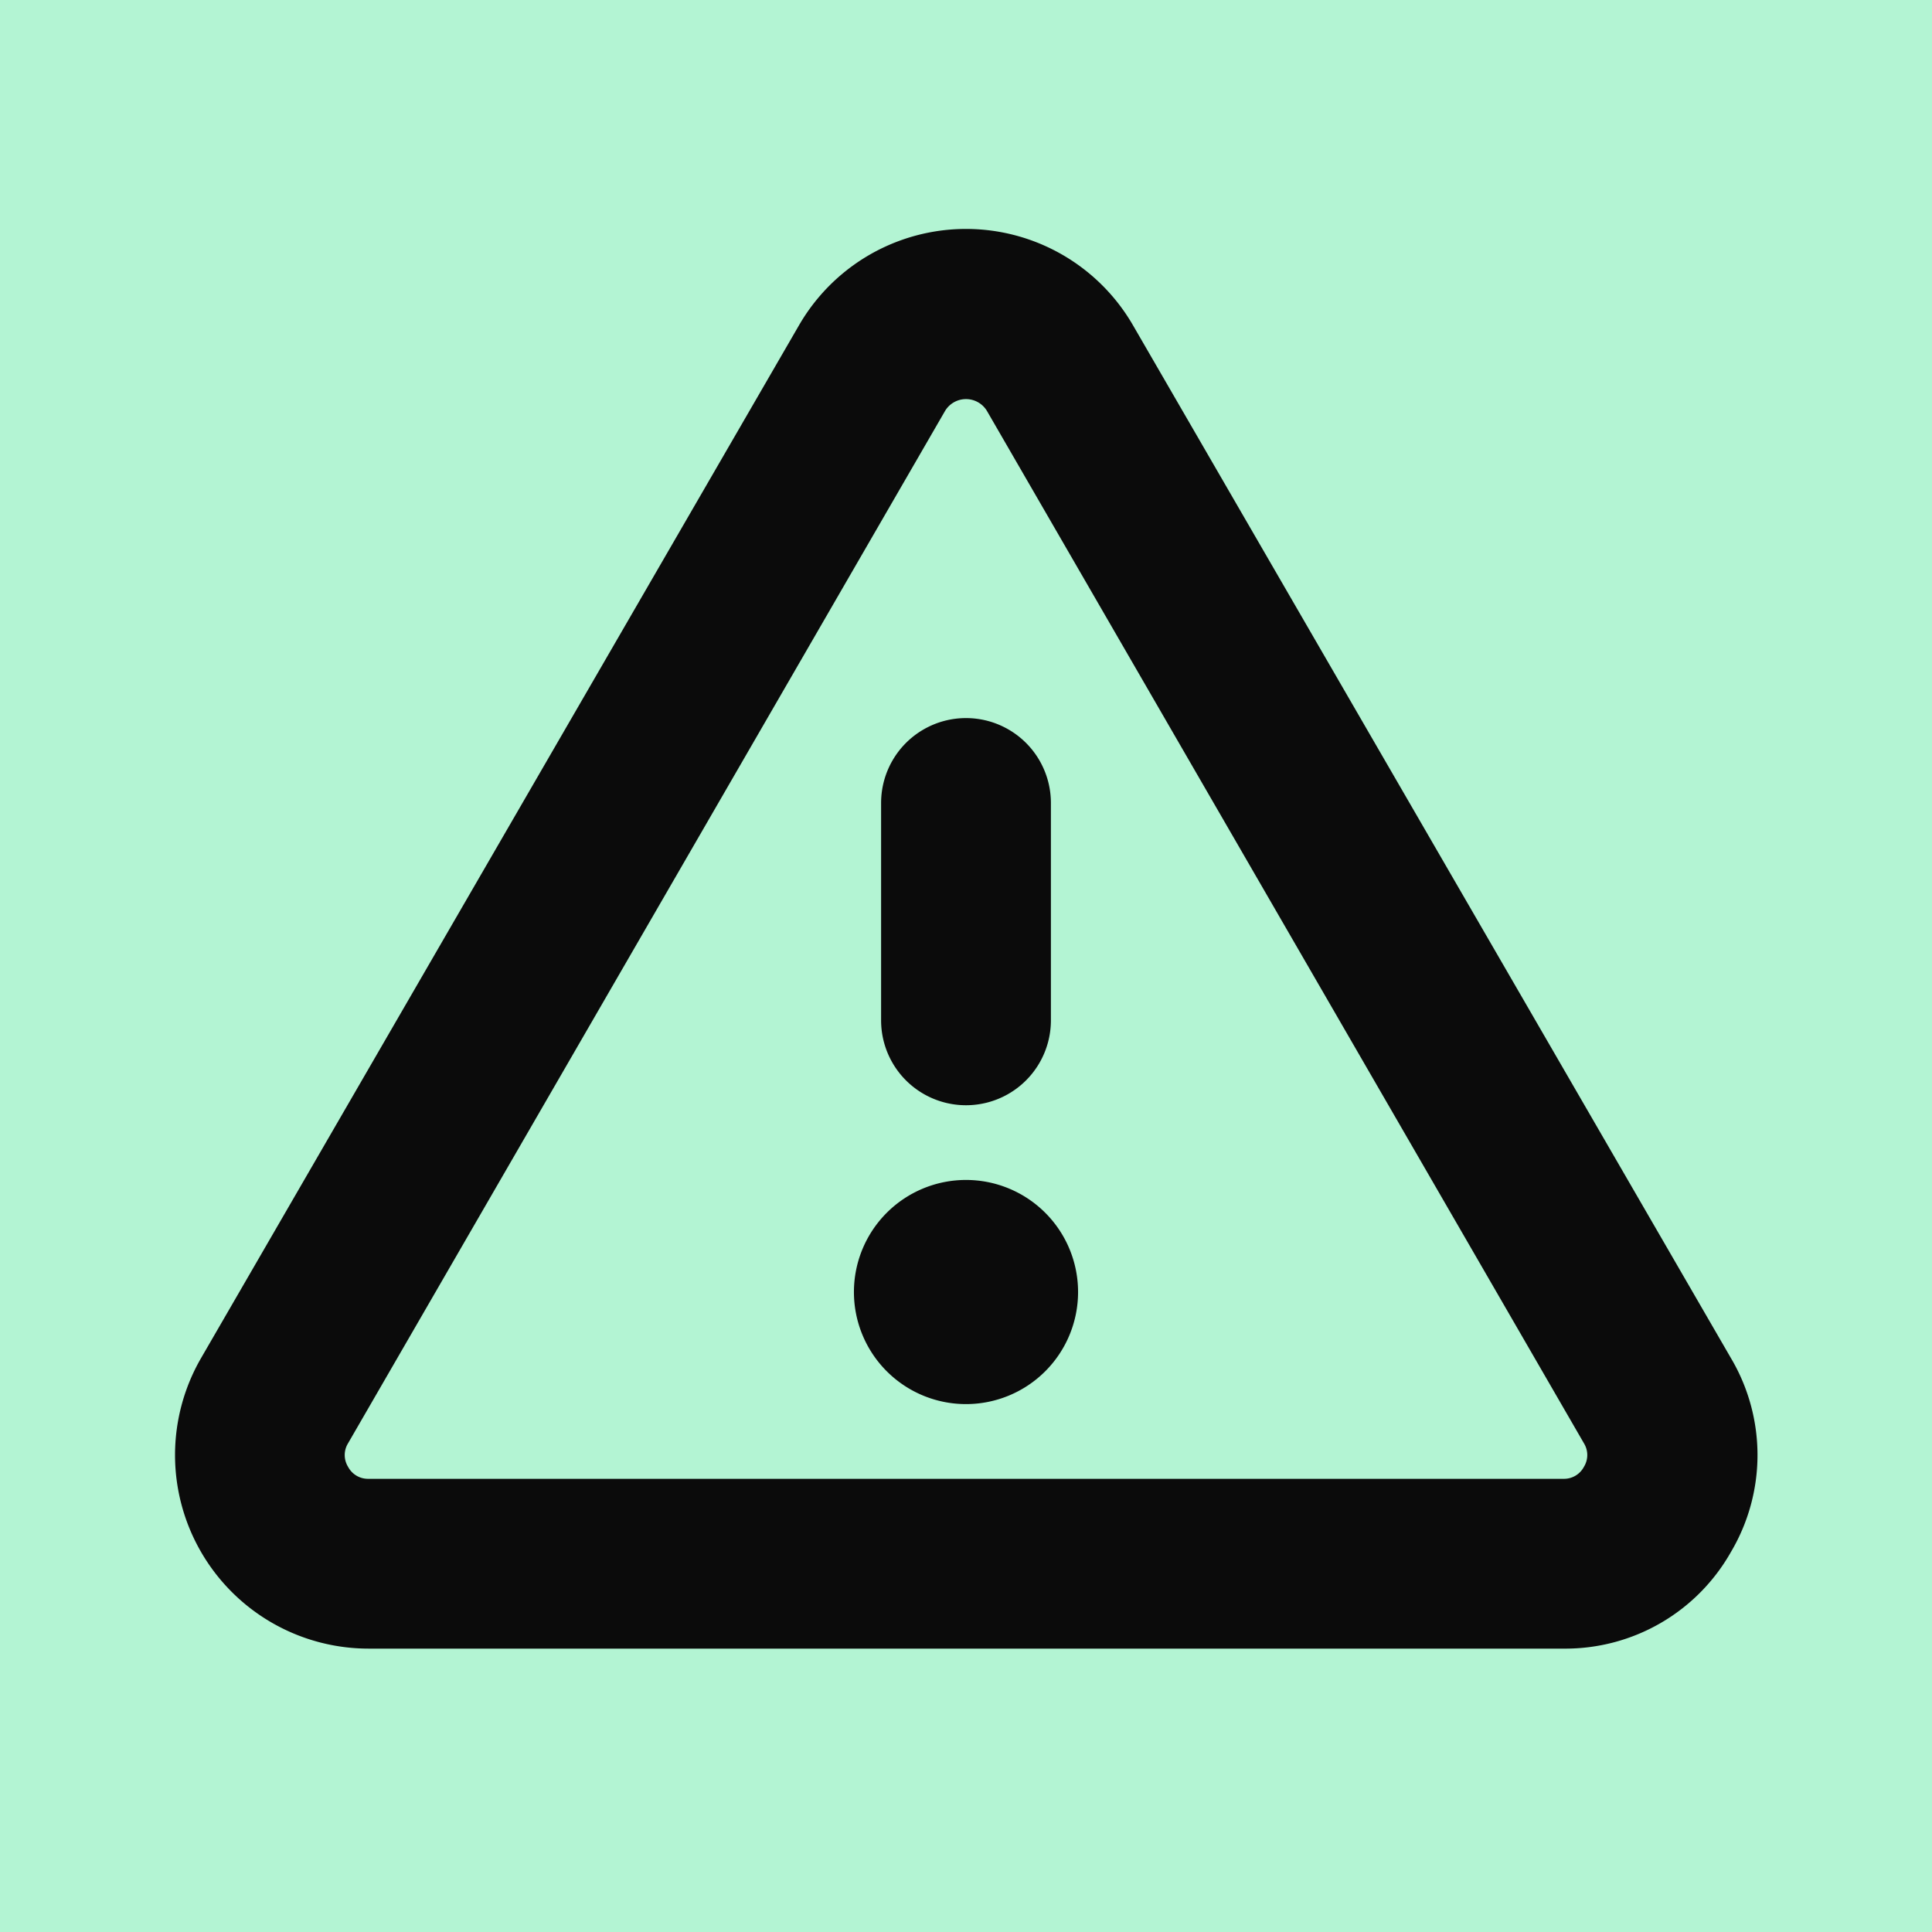 <?xml version="1.0" encoding="utf-8"?><svg xmlns="http://www.w3.org/2000/svg" xmlns:xlink="http://www.w3.org/1999/xlink" viewBox="0 0 256 256" style="stroke: none; background: #B3F4D3"><rect width="100%" height="100%" x="0" y="0" preserveAspectRatio="xMinYMin meet" style="fill: #B3F4D3; stroke: none" /><g style="transform: matrix(0.9,0,0,0.9,12.8,12.8)"><path d="M116,136V104a12,12,0,0,1,24,0v32a12,12,0,0,1-24,0Zm124.2,78A27.5,27.5,0,0,1,216,228H40a28,28,0,0,1-24.2-42l88-152h0a27.9,27.9,0,0,1,48.4,0l88,152A27.5,27.5,0,0,1,240.2,214Zm-20.8-16L131.5,46a4.1,4.1,0,0,0-7,0h0L36.6,198a3.8,3.8,0,0,0,0,4,3.8,3.8,0,0,0,3.4,2H216a3.8,3.8,0,0,0,3.4-2A3.8,3.8,0,0,0,219.4,198ZM128,160a16,16,0,1,0,16,16A16,16,0,0,0,128,160Z" style="fill: #0B0B0B; stroke: #0B0B0B" /></g></svg>